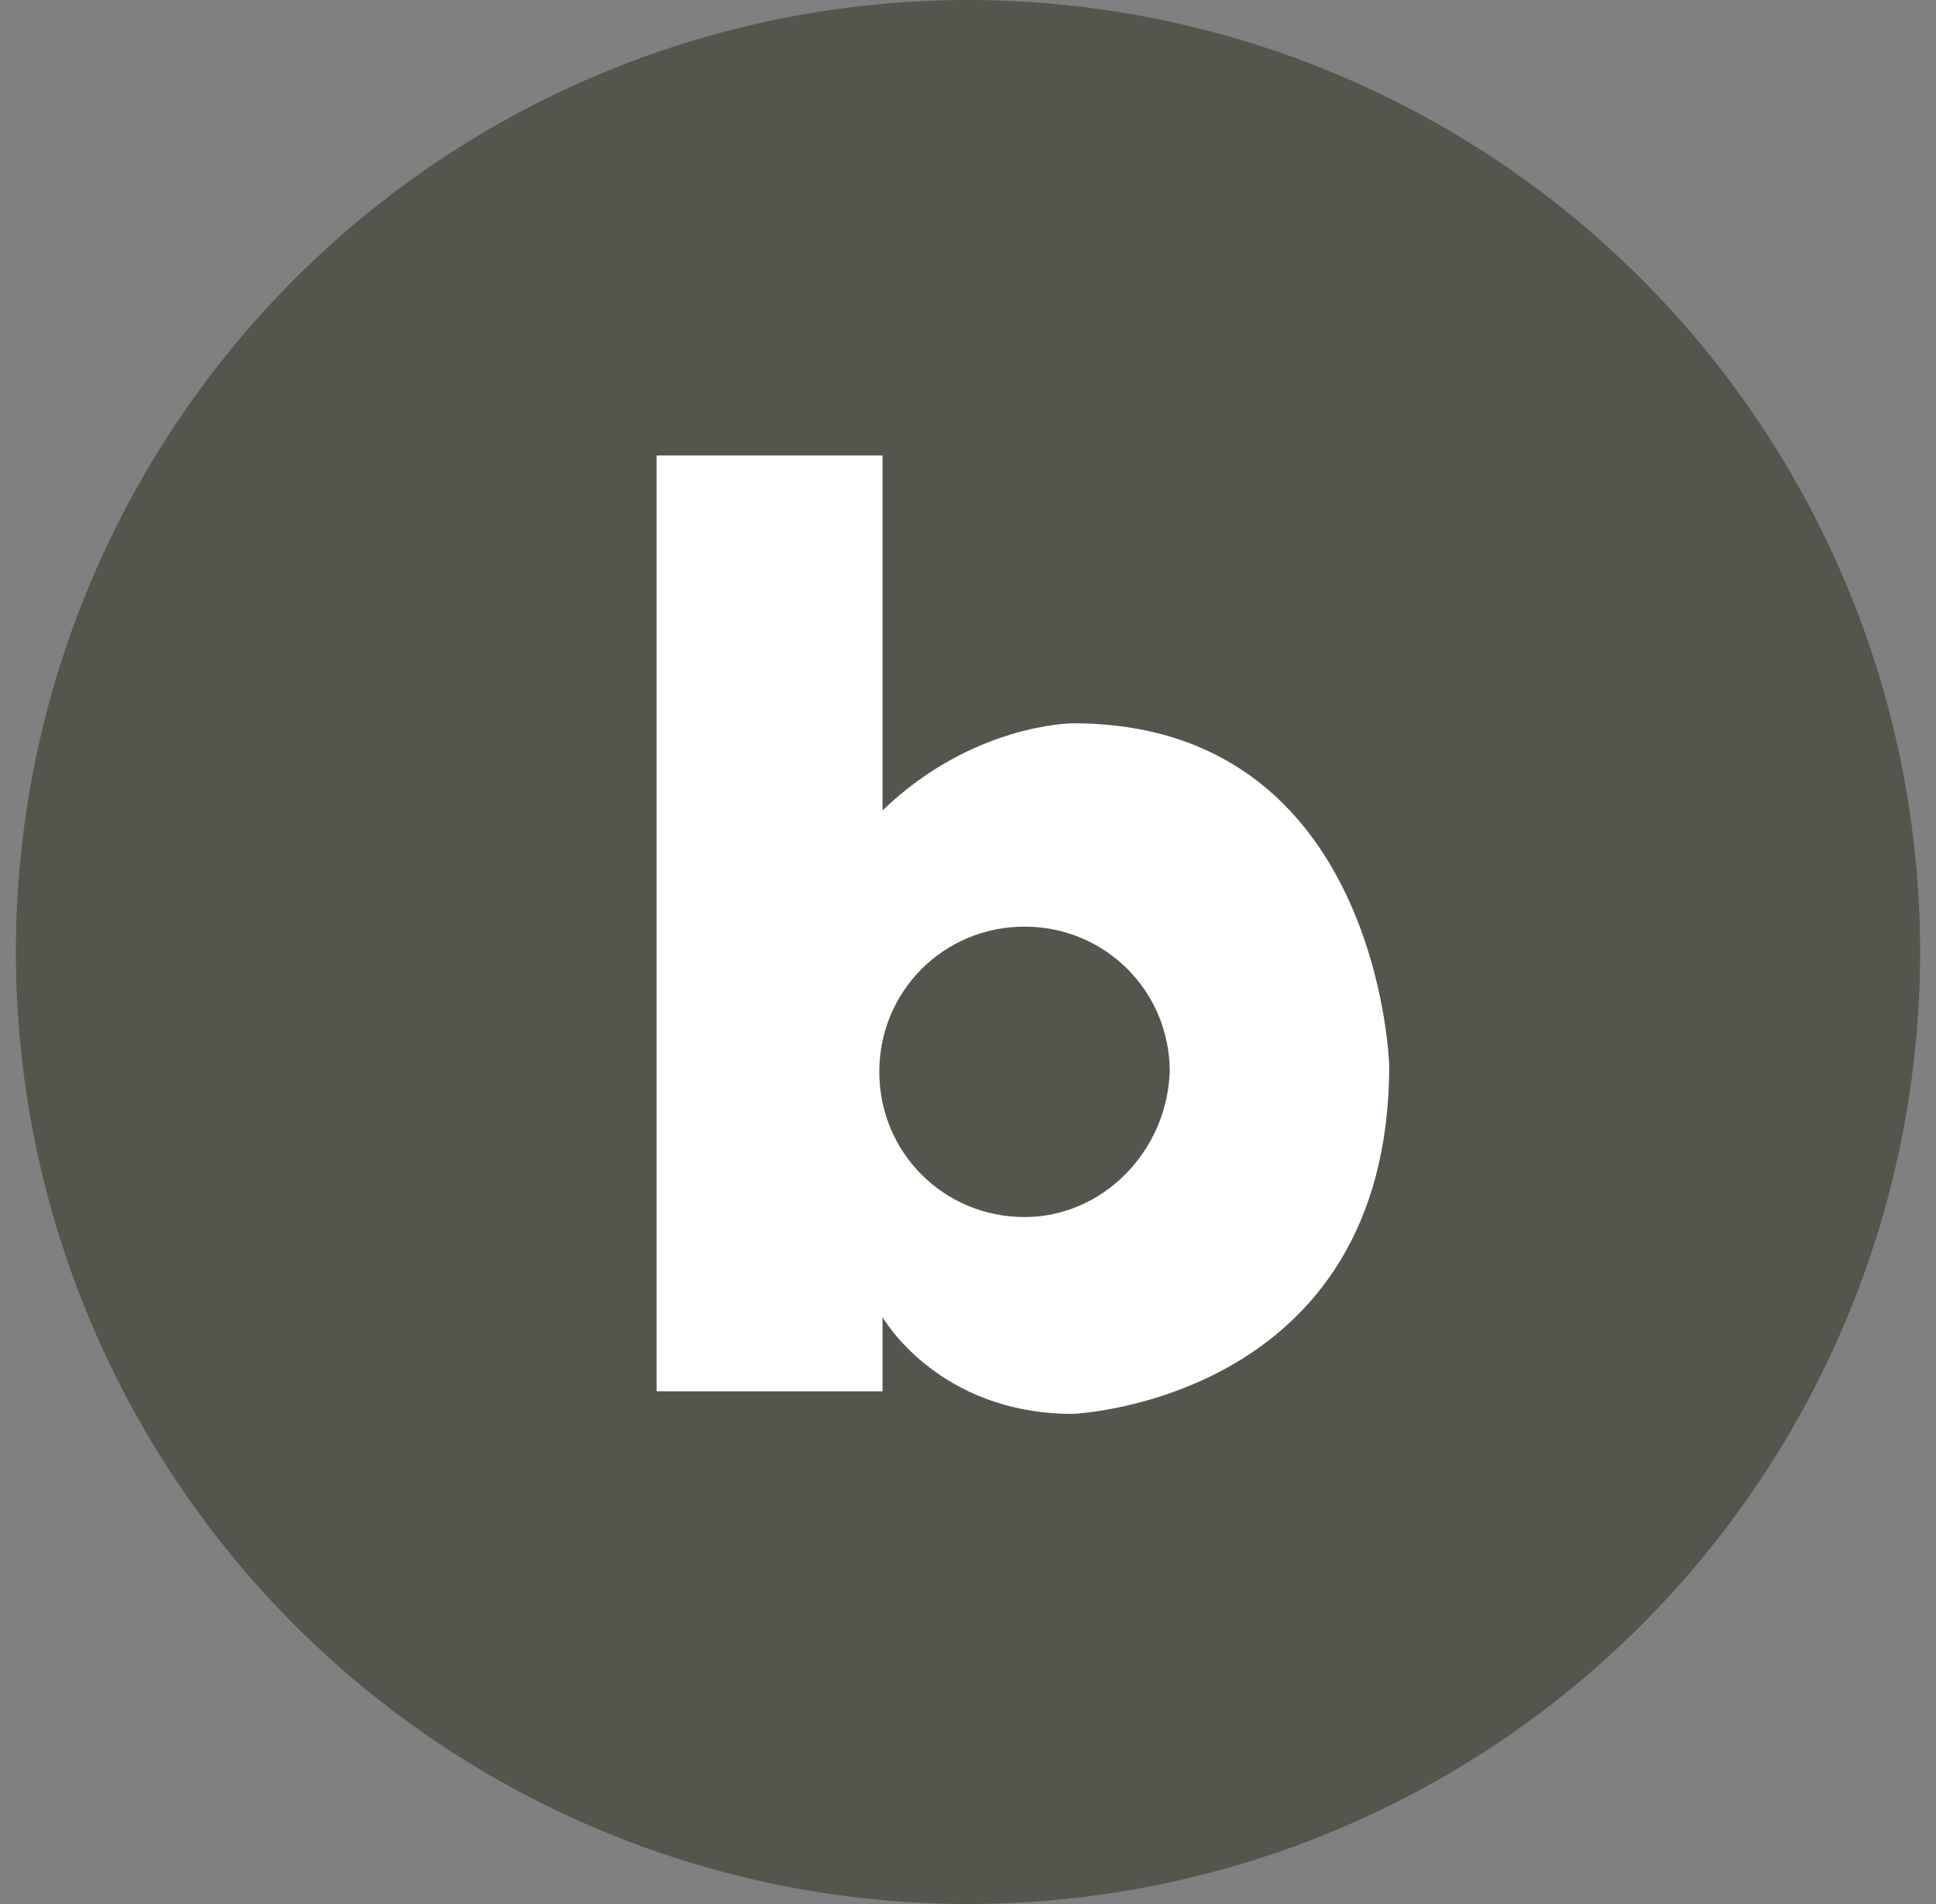 <svg width="61" height="60" viewBox="0 0 61 60" fill="none" xmlns="http://www.w3.org/2000/svg">
<rect x="0" y="0" width="61" height="60" fill="#808080" stroke="none"/>
<circle cx="30.5" cy="30" r="30" fill="#56554D"/>
<path d="M33.806 22.793C33.806 22.793 30.654 22.793 27.807 25.539V14.353H20.688V43.843H27.807V41.504C27.807 41.504 29.535 44.555 33.806 44.555C33.806 44.555 43.772 44.148 43.772 33.572C43.772 33.572 43.467 22.793 33.806 22.793ZM32.281 38.352C29.739 38.352 27.705 36.318 27.705 33.776C27.705 31.233 29.739 29.2 32.281 29.2C34.823 29.2 36.857 31.233 36.857 33.776C36.755 36.318 34.722 38.352 32.281 38.352Z" fill="white"/>
</svg>
